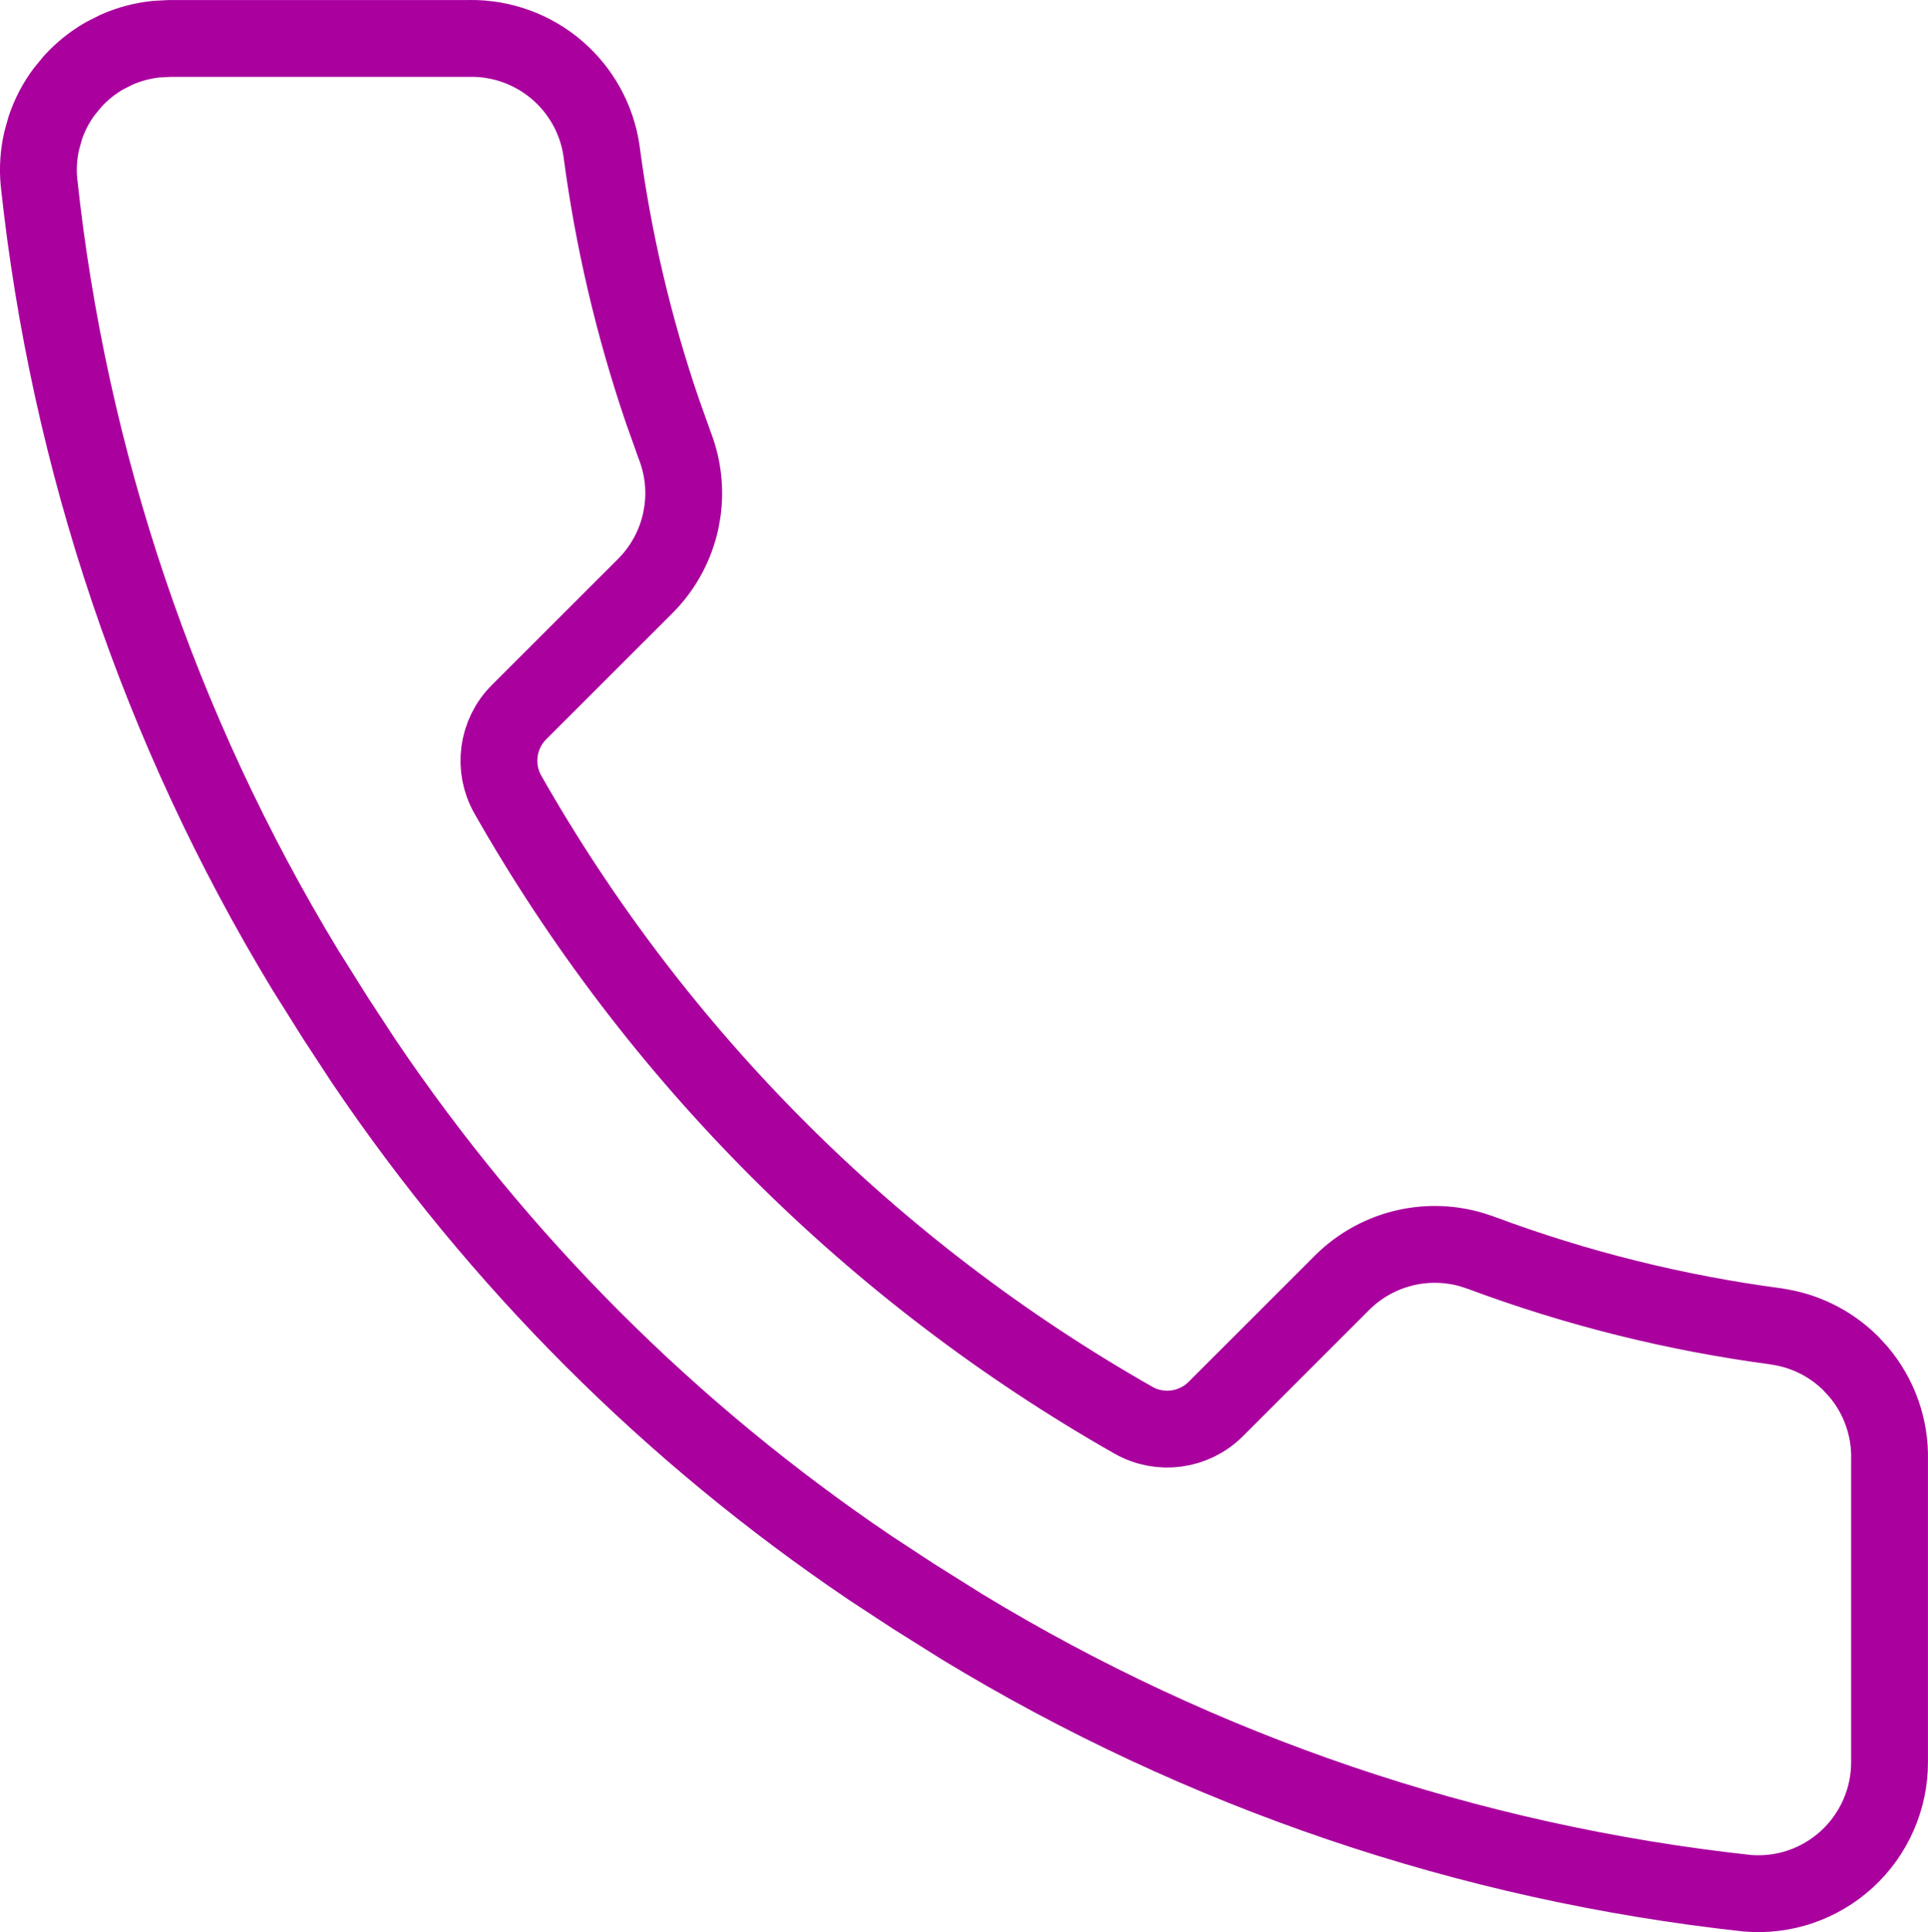 <?xml version="1.0" encoding="UTF-8"?>
<svg id="Capa_2" data-name="Capa 2" xmlns="http://www.w3.org/2000/svg" viewBox="0 0 451.73 452.64">
  <defs>
    <style>
      .cls-1 {
        fill: none;
        stroke: #a9009e;
        stroke-linecap: round;
        stroke-linejoin: round;
        stroke-width: 18px;
      }
    </style>
  </defs>
  <g id="Layer_1" data-name="Layer 1">
    <path class="cls-1" d="M110.17,9c7.47-.07,14.71,2.58,20.38,7.45,5.62,4.84,9.31,11.53,10.38,18.87v.02c2.73,20.72,7.51,41.12,14.26,60.89l3.01,8.44.02.03c1.81,4.82,2.39,10.01,1.68,15.09l-.38,2.16c-1.22,5.73-4.05,10.99-8.16,15.17l-29.76,29.74c-5.11,5.11-6.18,13.02-2.6,19.31,34.77,61.15,85.41,111.79,146.56,146.56,6.28,3.57,14.18,2.49,19.29-2.62l29.69-29.68c4.19-4.14,9.47-6.99,15.23-8.22,5.03-1.07,10.24-.86,15.15.6l2.09.69.05.02c22.34,8.34,45.55,14.11,69.19,17.24v.02c6.54.92,12.59,3.92,17.27,8.52l1.91,2.07c4.88,5.76,7.48,13.11,7.29,20.66v70.74c.02,4.29-.87,8.53-2.59,12.45-1.72,3.93-4.23,7.45-7.39,10.35-3.16,2.9-6.89,5.1-10.95,6.48-3.99,1.35-8.21,1.85-12.41,1.5-65.21-7.09-128-28.42-183.97-62.43l-11.1-6.96-.13-.08-10.15-6.65c-46.86-31.62-87.2-71.95-118.81-118.81l-6.63-10.13-.08-.13-7-11.15C37.43,171.02,16.11,107.99,9.12,42.55c-.29-3.19-.07-6.39.63-9.5l.86-3.09c1.02-3.04,2.51-5.89,4.41-8.45l2.02-2.46c2.16-2.37,4.68-4.39,7.45-5.98l2.85-1.44c2.93-1.29,6.04-2.11,9.21-2.45l3.2-.17h70.41Z"/>
  </g>
</svg>